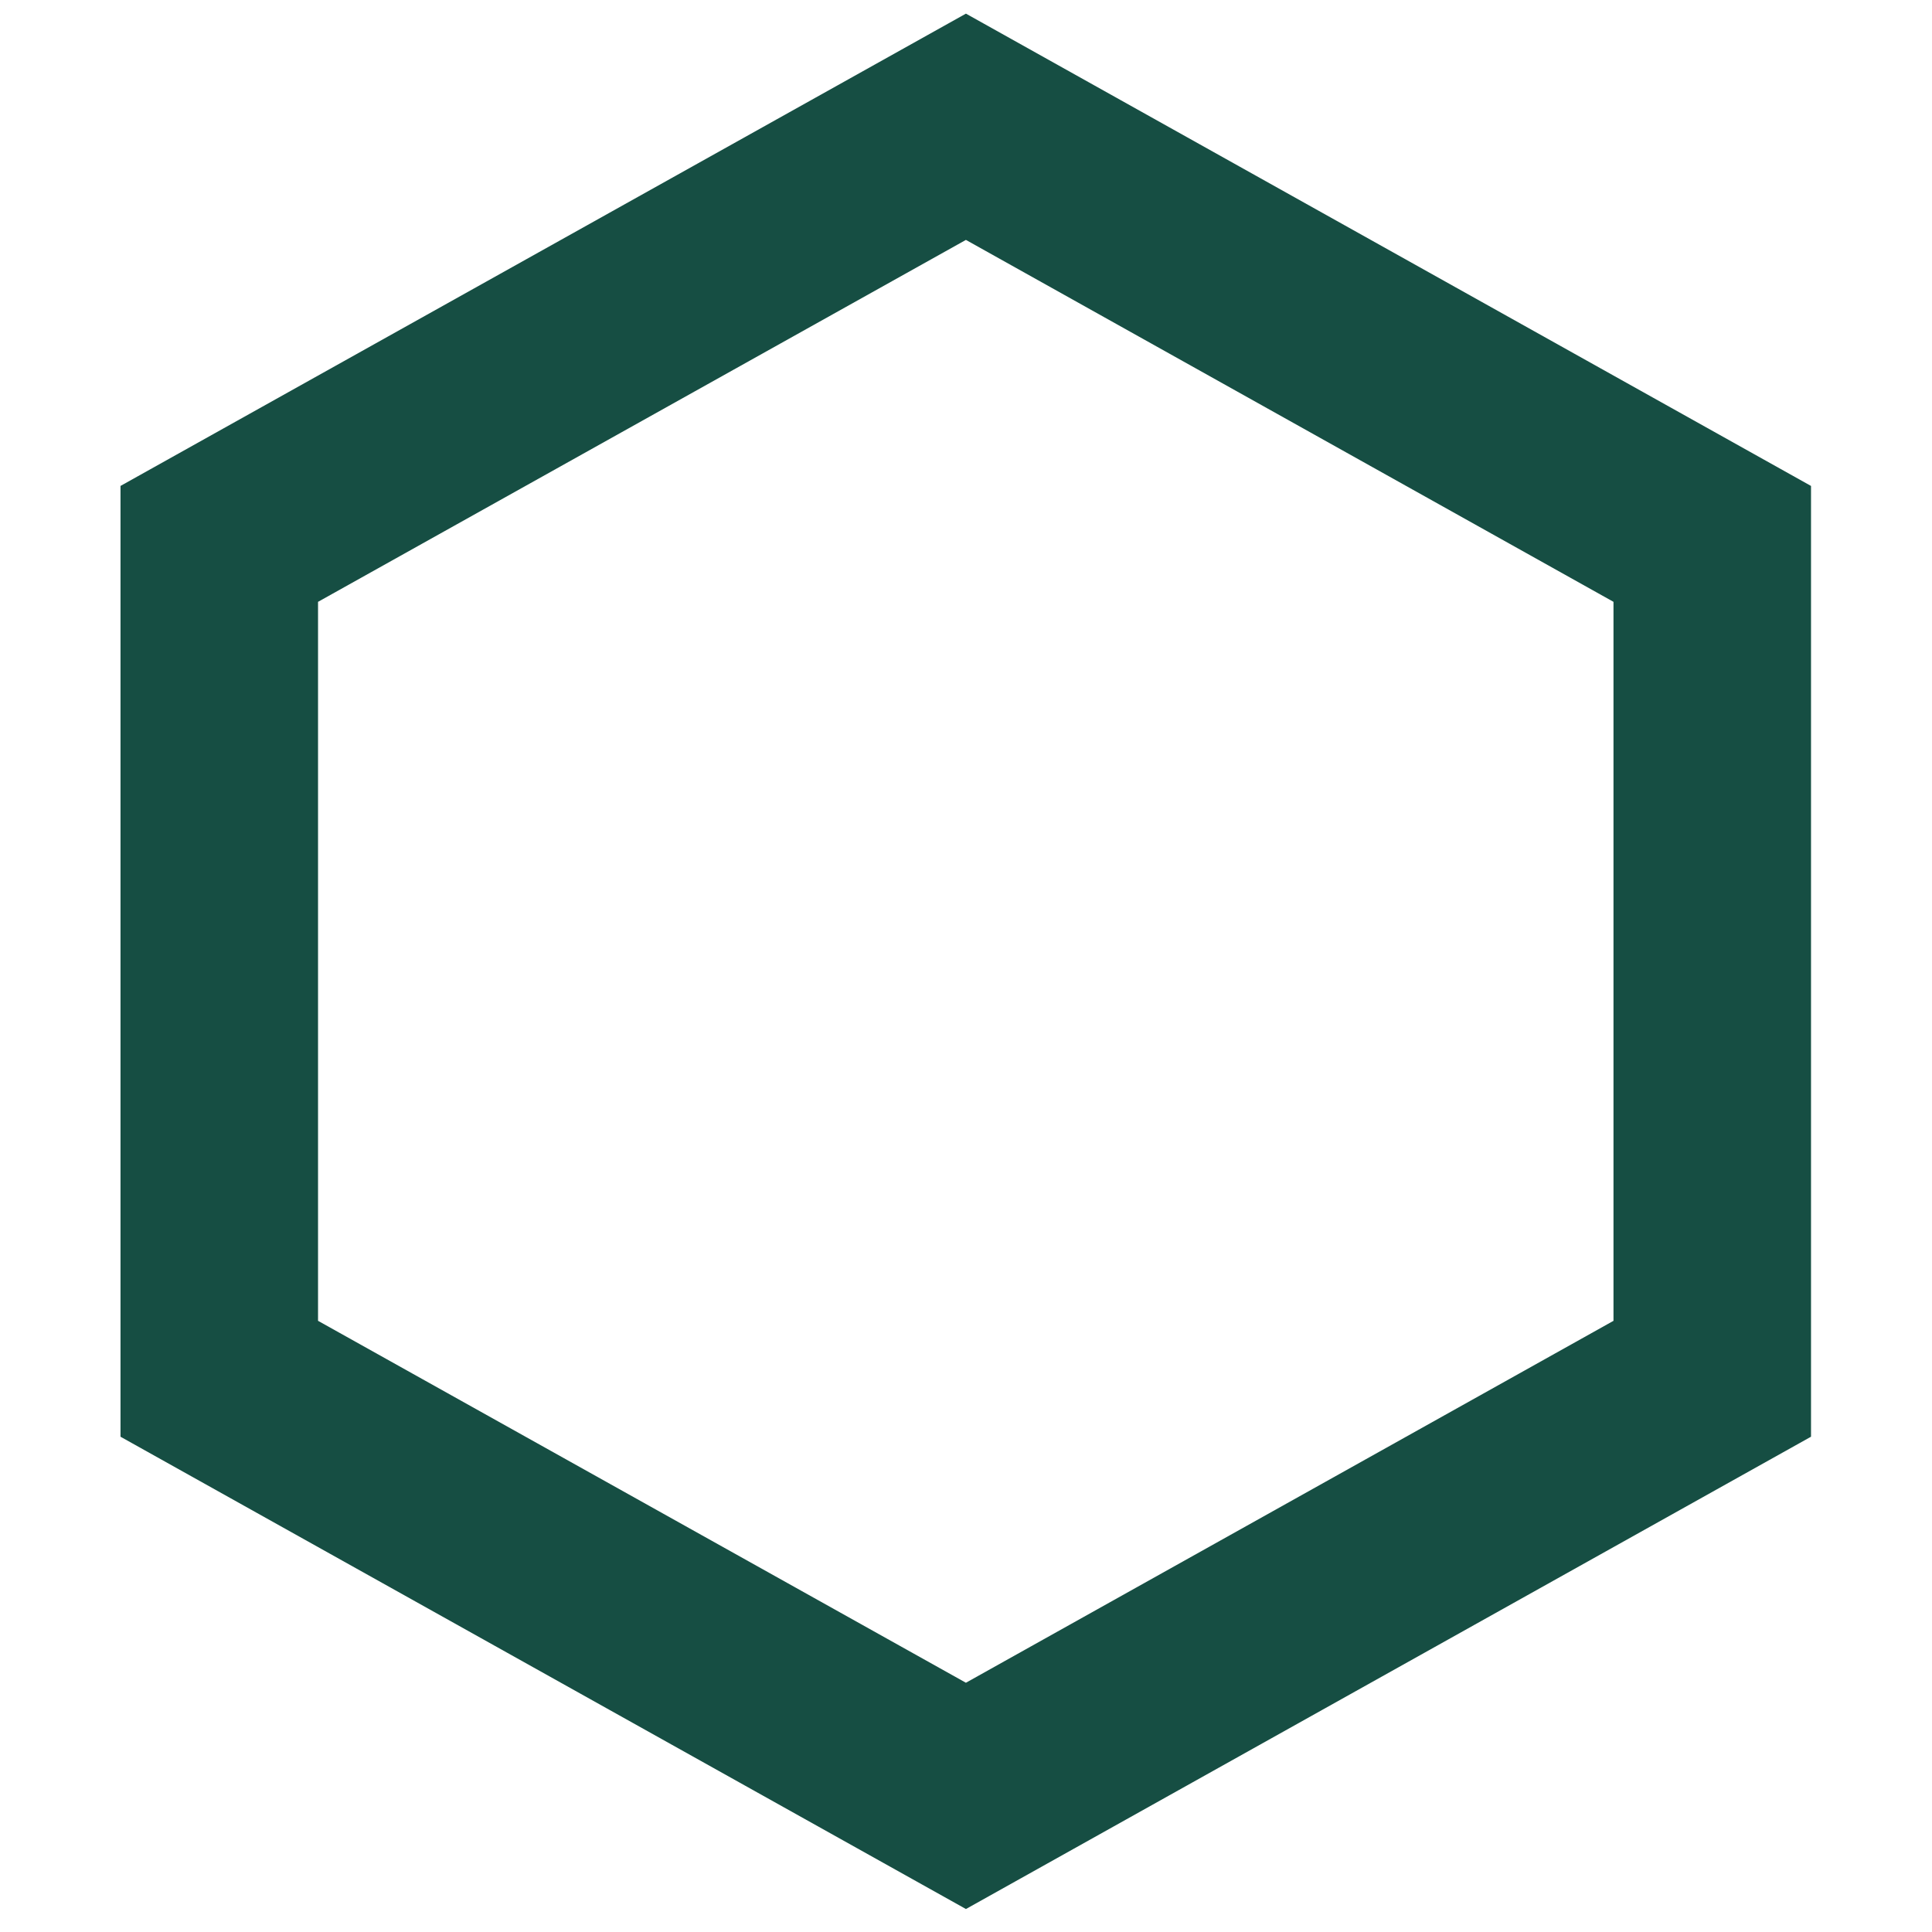 <?xml version="1.0" encoding="UTF-8"?>
<svg width="75" height="75" data-name="Calque 2" version="1.1" viewBox="0 0 75 75" xmlns="http://www.w3.org/2000/svg">
 <defs>
  <style>.cls-1 {
        fill: none;
        stroke: #164e43;
        stroke-miterlimit: 10;
        stroke-width: 6px;
      }</style>
 </defs>
 <polygon class="cls-1" transform="matrix(1.278 0 0 1.278 4.678 .525)" points="48.35 16.11 48.35 41.47 25.68 54.14 3 41.47 3 16.11 25.68 3.44"/>
</svg>
